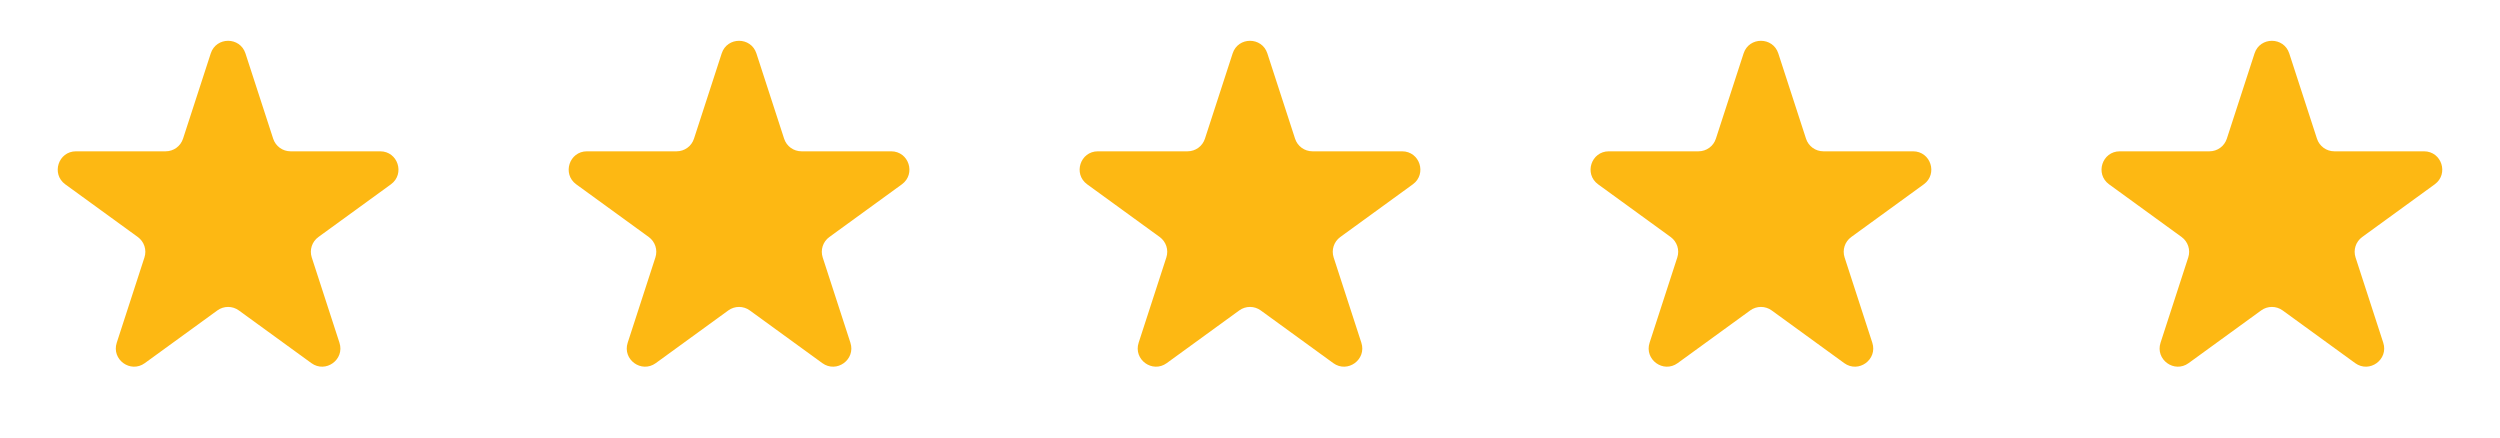 <svg xmlns="http://www.w3.org/2000/svg" width="137" height="24" viewBox="0 0 137 24" fill="none"><path d="M11.549 2.927C11.848 2.006 13.152 2.006 13.451 2.927L14.97 7.601C15.104 8.013 15.488 8.292 15.921 8.292H20.835C21.804 8.292 22.206 9.531 21.423 10.101L17.447 12.989C17.097 13.244 16.95 13.695 17.084 14.107L18.602 18.781C18.902 19.703 17.847 20.469 17.064 19.899L13.088 17.011C12.737 16.756 12.263 16.756 11.912 17.011L7.936 19.899C7.153 20.469 6.098 19.703 6.398 18.781L7.916 14.107C8.05 13.695 7.903 13.244 7.553 12.989L3.577 10.101C2.794 9.531 3.196 8.292 4.165 8.292H9.079C9.513 8.292 9.896 8.013 10.03 7.601L11.549 2.927Z" fill="#FDB813"></path><path d="M39.549 2.927C39.848 2.006 41.152 2.006 41.451 2.927L42.97 7.601C43.103 8.013 43.487 8.292 43.921 8.292H48.835C49.804 8.292 50.206 9.531 49.423 10.101L45.447 12.989C45.097 13.244 44.95 13.695 45.084 14.107L46.602 18.781C46.902 19.703 45.847 20.469 45.063 19.899L41.088 17.011C40.737 16.756 40.263 16.756 39.912 17.011L35.937 19.899C35.153 20.469 34.098 19.703 34.398 18.781L35.916 14.107C36.05 13.695 35.903 13.244 35.553 12.989L31.577 10.101C30.794 9.531 31.196 8.292 32.165 8.292H37.079C37.513 8.292 37.897 8.013 38.03 7.601L39.549 2.927Z" fill="#FDB813"></path><path d="M67.549 2.927C67.848 2.006 69.152 2.006 69.451 2.927L70.97 7.601C71.103 8.013 71.487 8.292 71.921 8.292H76.835C77.804 8.292 78.207 9.531 77.423 10.101L73.447 12.989C73.097 13.244 72.95 13.695 73.084 14.107L74.602 18.781C74.902 19.703 73.847 20.469 73.064 19.899L69.088 17.011C68.737 16.756 68.263 16.756 67.912 17.011L63.937 19.899C63.153 20.469 62.098 19.703 62.398 18.781L63.916 14.107C64.05 13.695 63.903 13.244 63.553 12.989L59.577 10.101C58.794 9.531 59.196 8.292 60.165 8.292H65.079C65.513 8.292 65.897 8.013 66.03 7.601L67.549 2.927Z" fill="#FDB813"></path><path d="M95.549 2.927C95.848 2.006 97.152 2.006 97.451 2.927L98.97 7.601C99.103 8.013 99.487 8.292 99.921 8.292H104.835C105.804 8.292 106.206 9.531 105.423 10.101L101.447 12.989C101.097 13.244 100.95 13.695 101.084 14.107L102.602 18.781C102.902 19.703 101.847 20.469 101.064 19.899L97.088 17.011C96.737 16.756 96.263 16.756 95.912 17.011L91.936 19.899C91.153 20.469 90.098 19.703 90.398 18.781L91.916 14.107C92.05 13.695 91.903 13.244 91.553 12.989L87.577 10.101C86.793 9.531 87.196 8.292 88.165 8.292H93.079C93.513 8.292 93.897 8.013 94.03 7.601L95.549 2.927Z" fill="#FDB813"></path><path d="M123.549 2.927C123.848 2.006 125.152 2.006 125.451 2.927L126.97 7.601C127.104 8.013 127.487 8.292 127.921 8.292H132.835C133.804 8.292 134.206 9.531 133.423 10.101L129.447 12.989C129.097 13.244 128.95 13.695 129.084 14.107L130.602 18.781C130.902 19.703 129.847 20.469 129.064 19.899L125.088 17.011C124.737 16.756 124.263 16.756 123.912 17.011L119.936 19.899C119.153 20.469 118.098 19.703 118.398 18.781L119.916 14.107C120.05 13.695 119.903 13.244 119.553 12.989L115.577 10.101C114.794 9.531 115.196 8.292 116.165 8.292H121.079C121.513 8.292 121.896 8.013 122.03 7.601L123.549 2.927Z" fill="#FDB813"></path></svg>